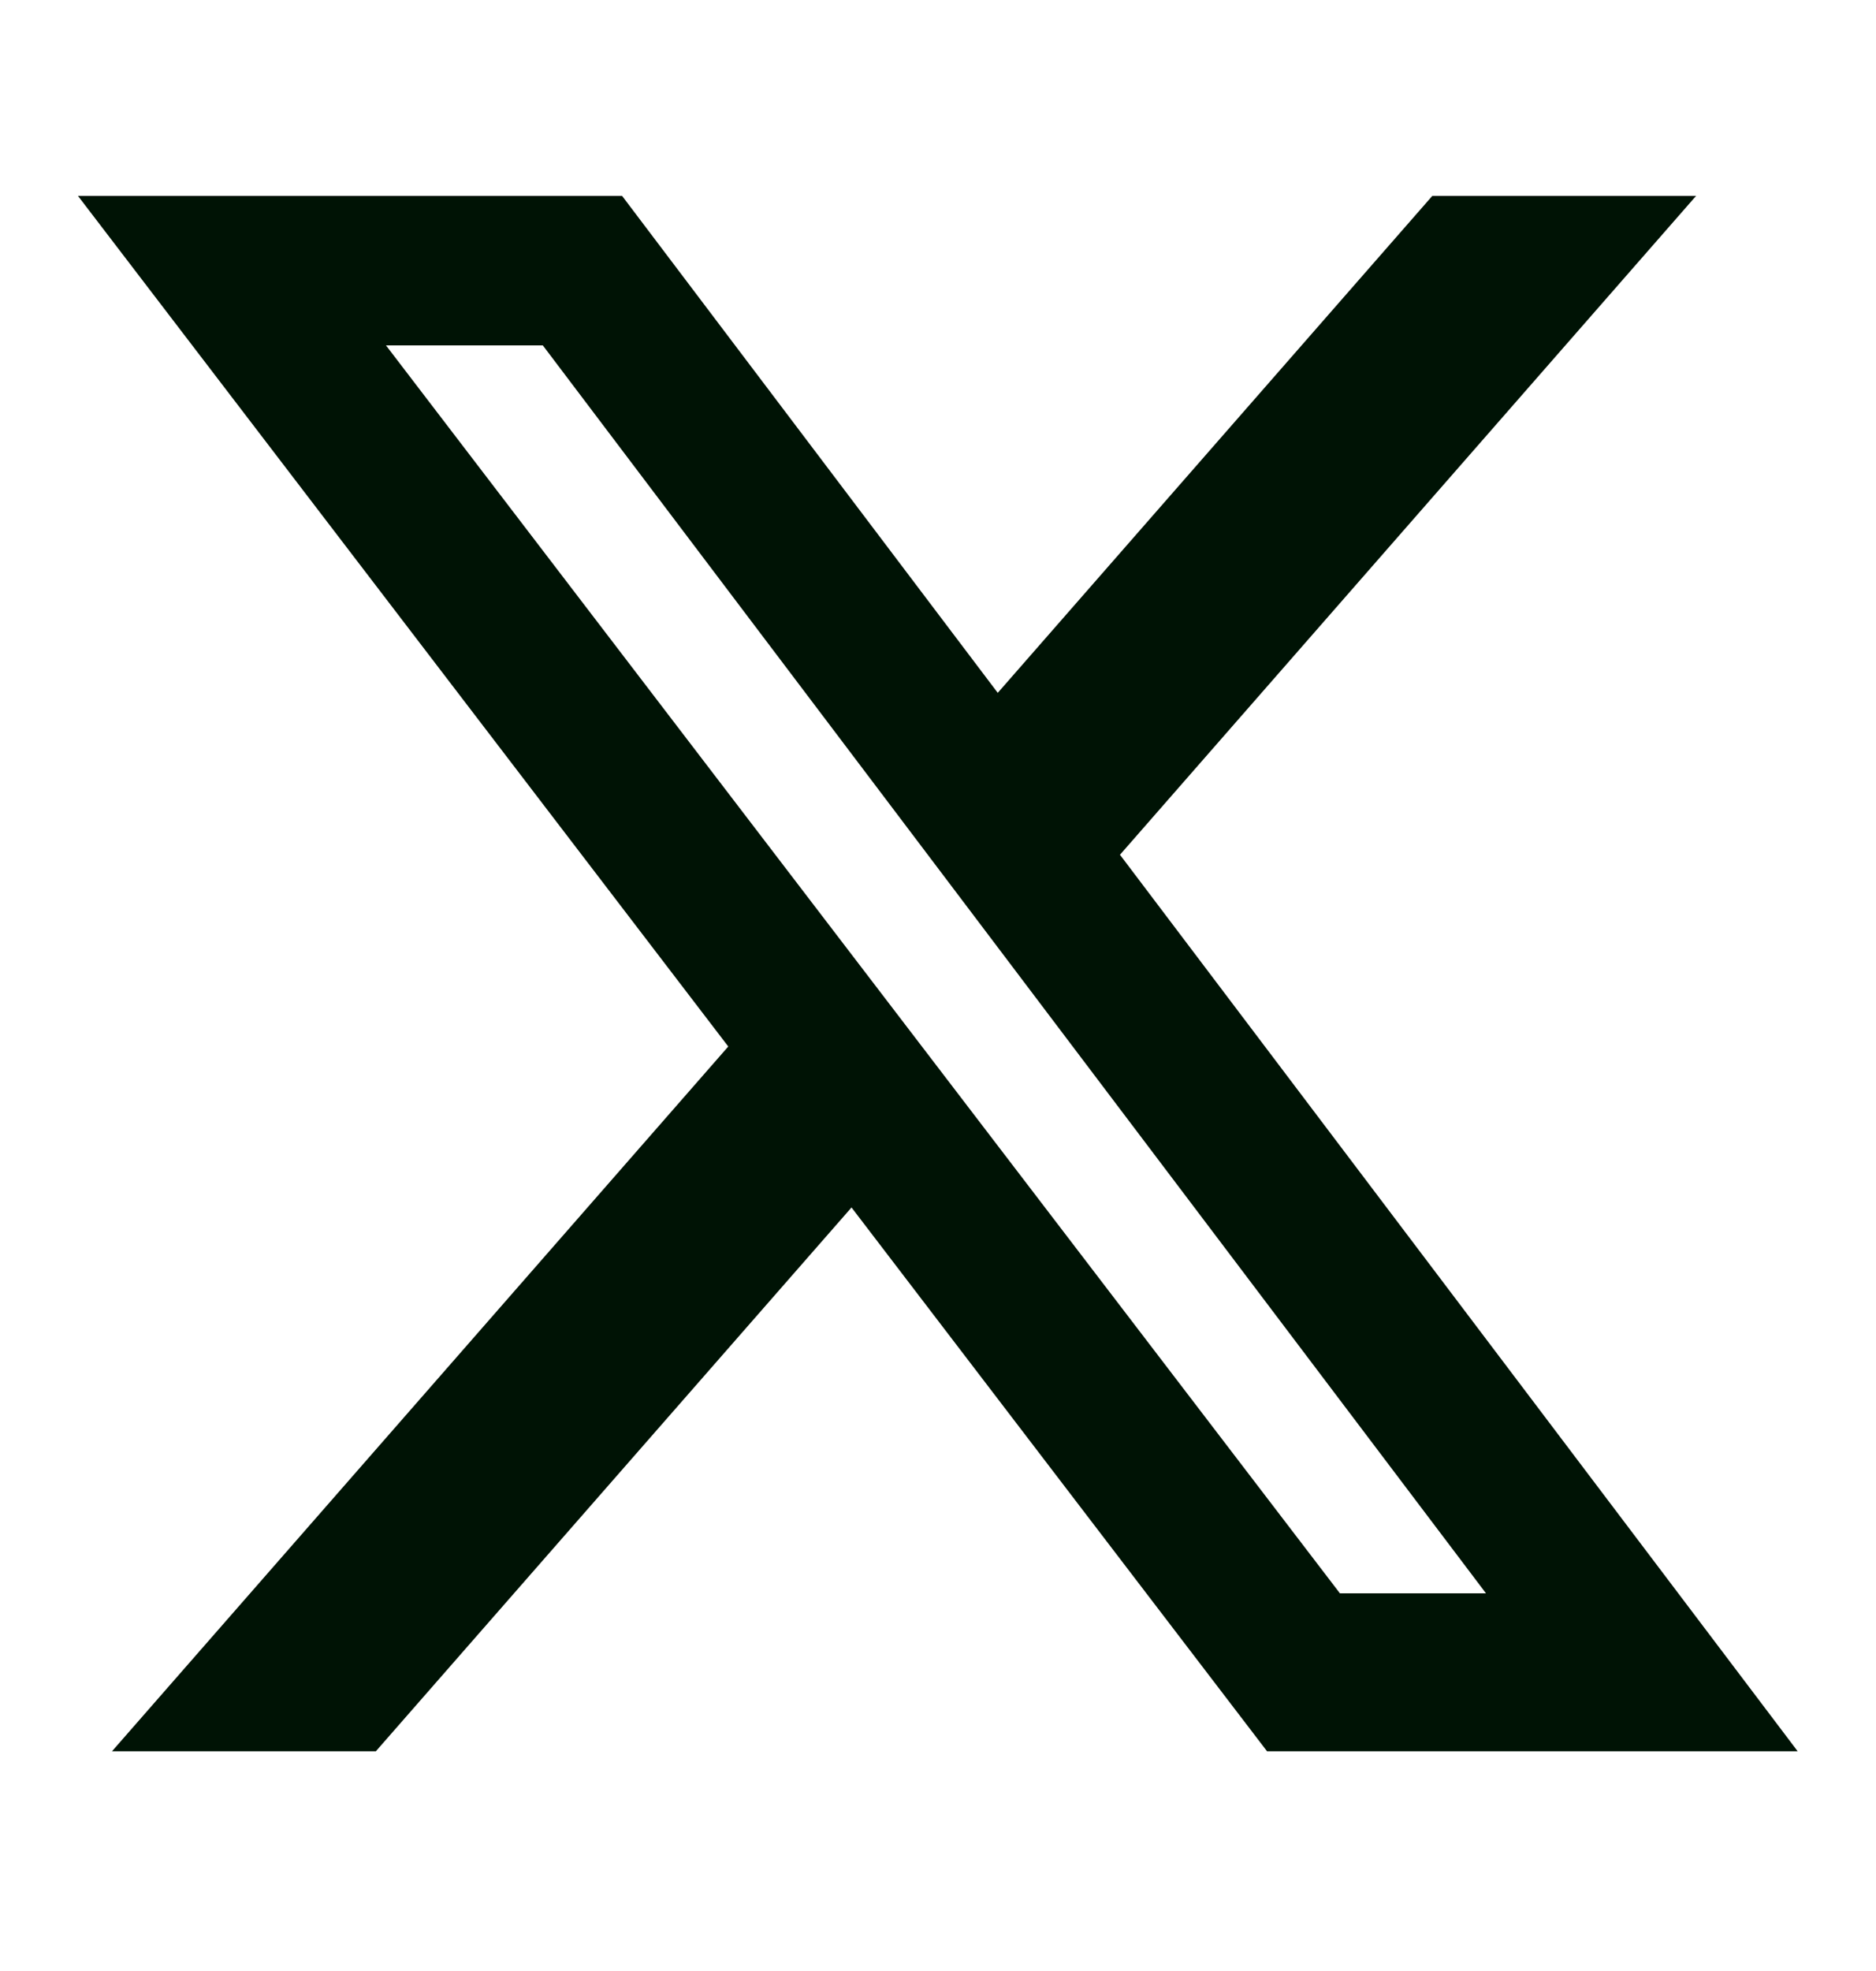 <svg xmlns="http://www.w3.org/2000/svg" width="20" height="21" fill="none"><path fill="#001305" d="M15.27 2.087h2.812l-6.142 7.02 7.225 9.552h-5.657l-4.43-5.794-5.071 5.794H1.194l6.57-7.509L.831 2.087h5.801l4.005 5.295 4.633-5.295Zm-.986 14.889h1.558L5.787 3.68H4.115l10.169 13.295Z"/></svg>
